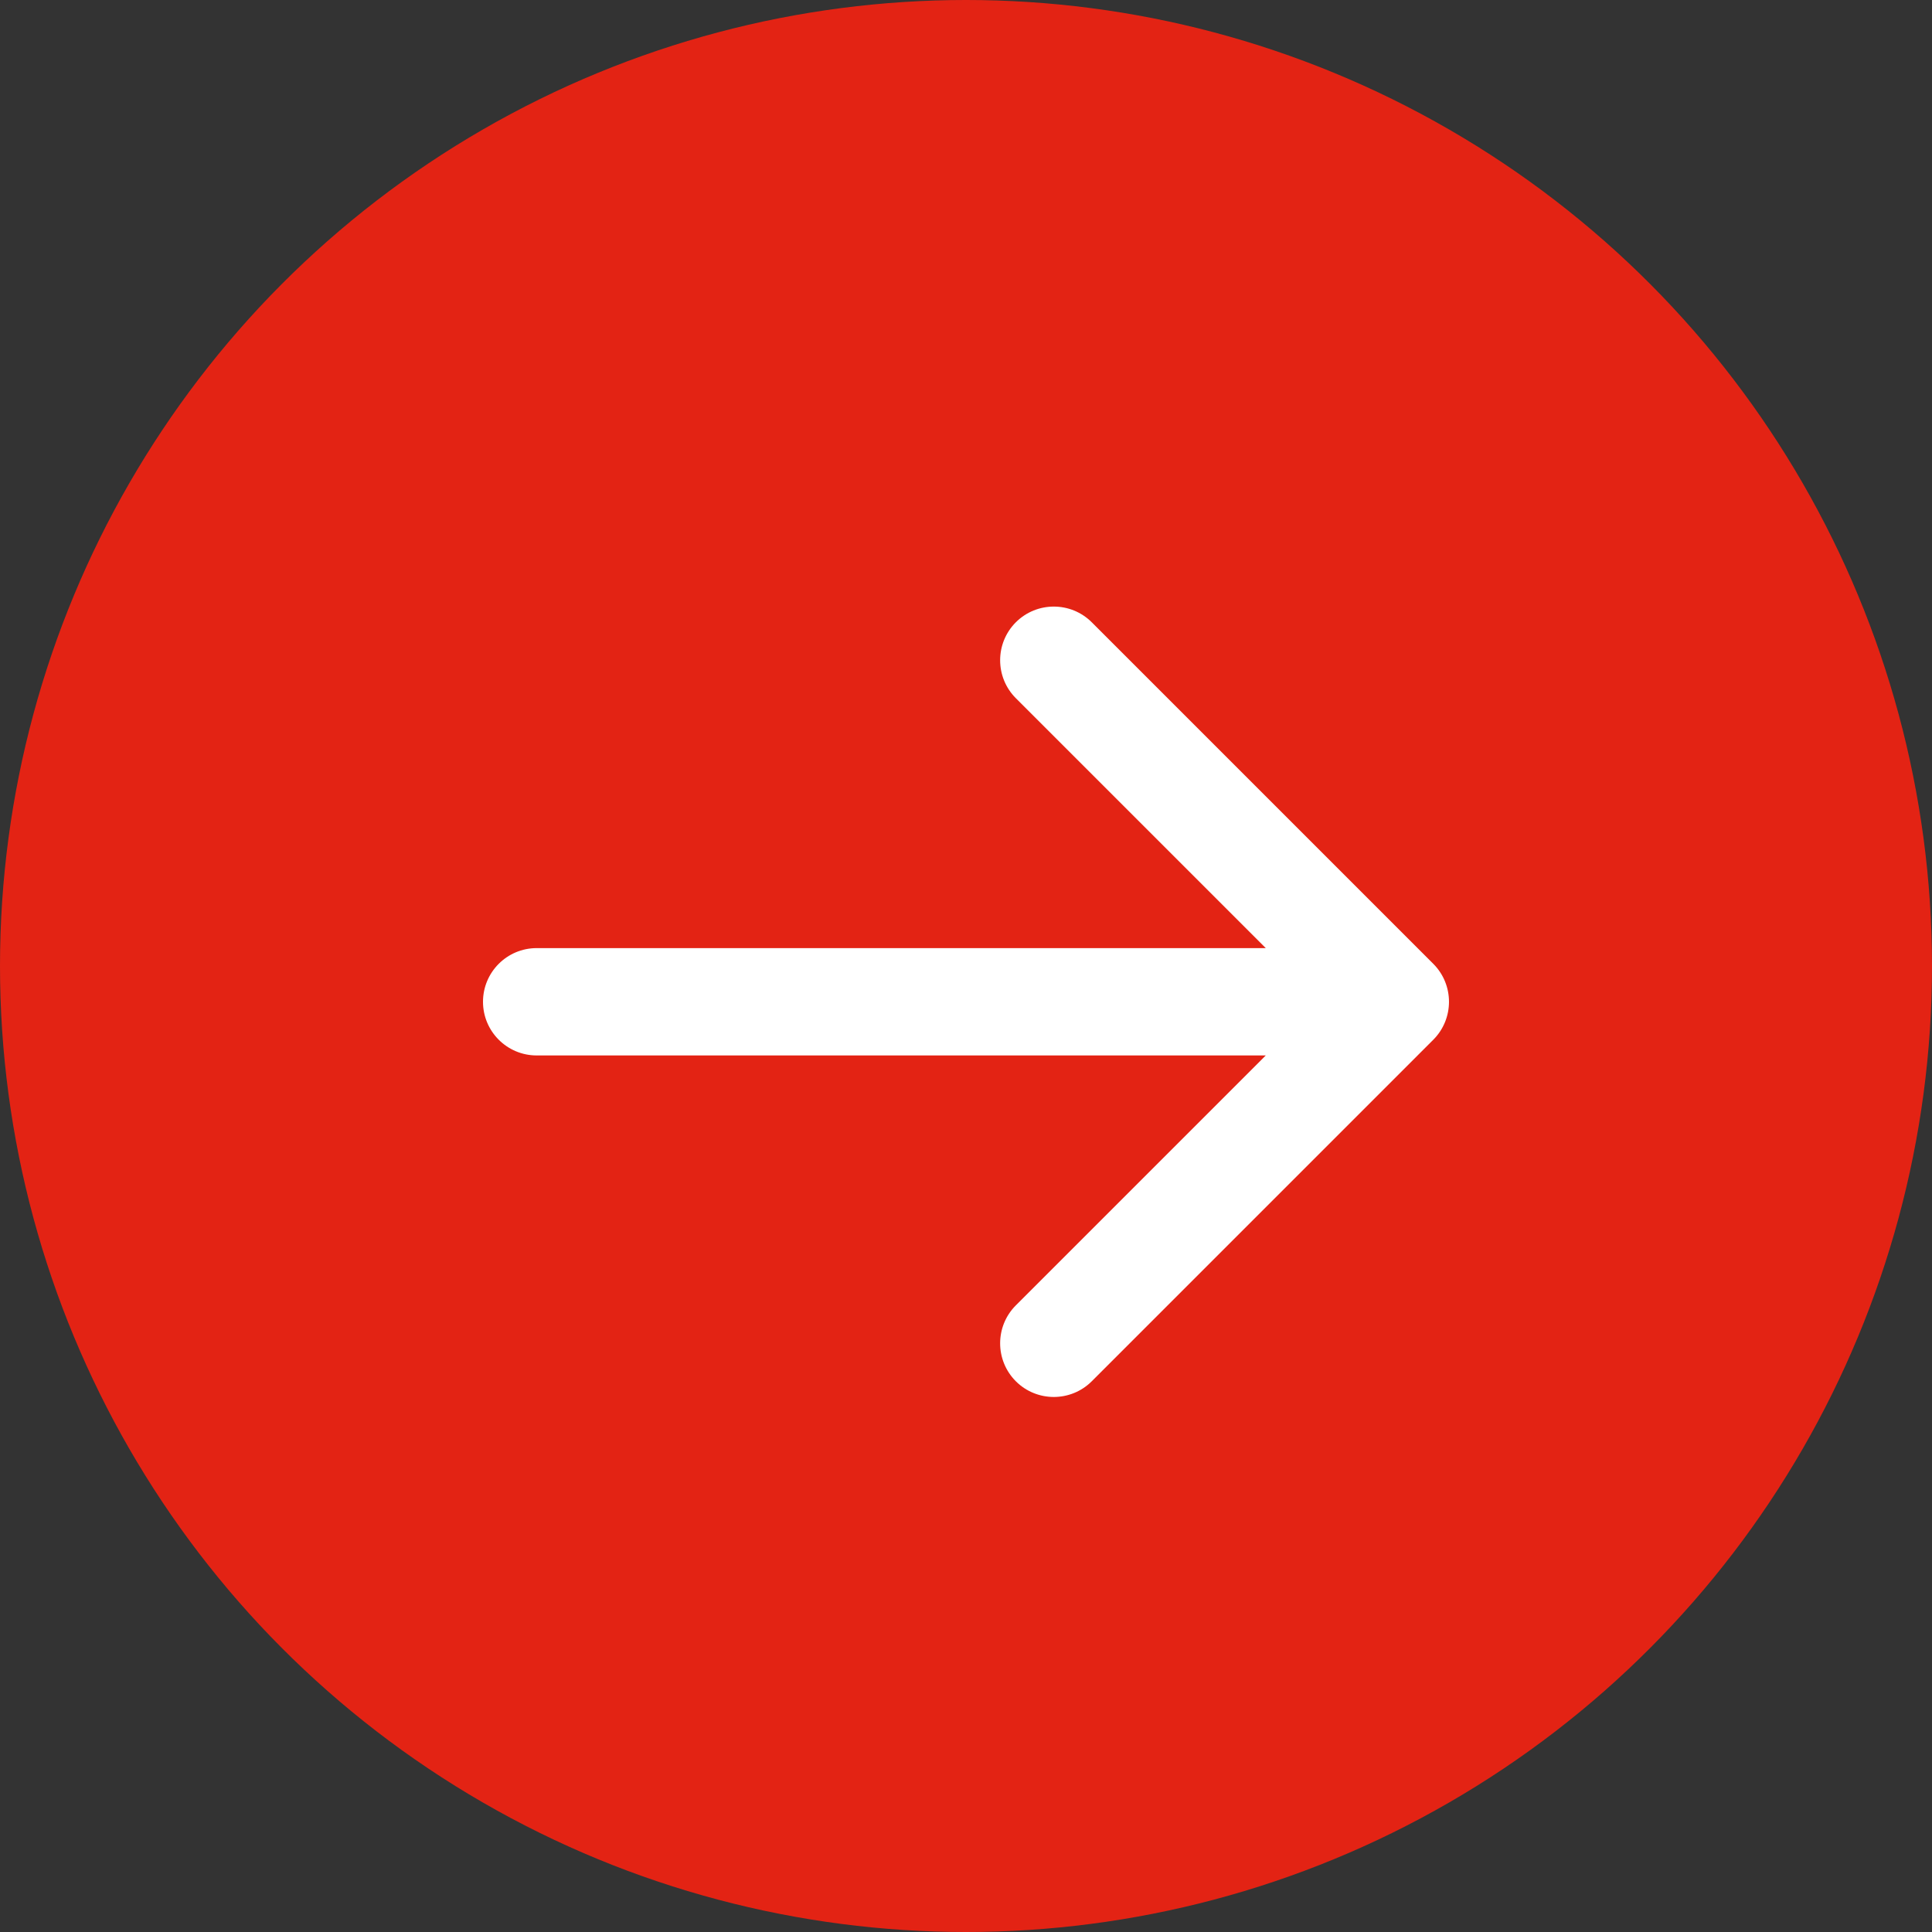 <?xml version="1.0" encoding="UTF-8"?> <svg xmlns="http://www.w3.org/2000/svg" width="54" height="54" viewBox="0 0 54 54" fill="none"><rect x="0" y="0" width="54" height="54" fill="#333333" stroke="none"/><circle cx="27" cy="27" r="27" transform="rotate(-180 27 27)" fill="#E32314"></circle><path d="M15 26.5C14.172 26.5 13.5 27.172 13.5 28C13.5 28.828 14.172 29.5 15 29.5L15 26.5ZM40.061 29.061C40.646 28.475 40.646 27.525 40.061 26.939L30.515 17.393C29.929 16.808 28.979 16.808 28.393 17.393C27.808 17.979 27.808 18.929 28.393 19.515L36.879 28L28.393 36.485C27.808 37.071 27.808 38.021 28.393 38.607C28.979 39.192 29.929 39.192 30.515 38.607L40.061 29.061ZM15 29.5L39 29.5L39 26.5L15 26.5L15 29.5Z" fill="white"></path></svg> 